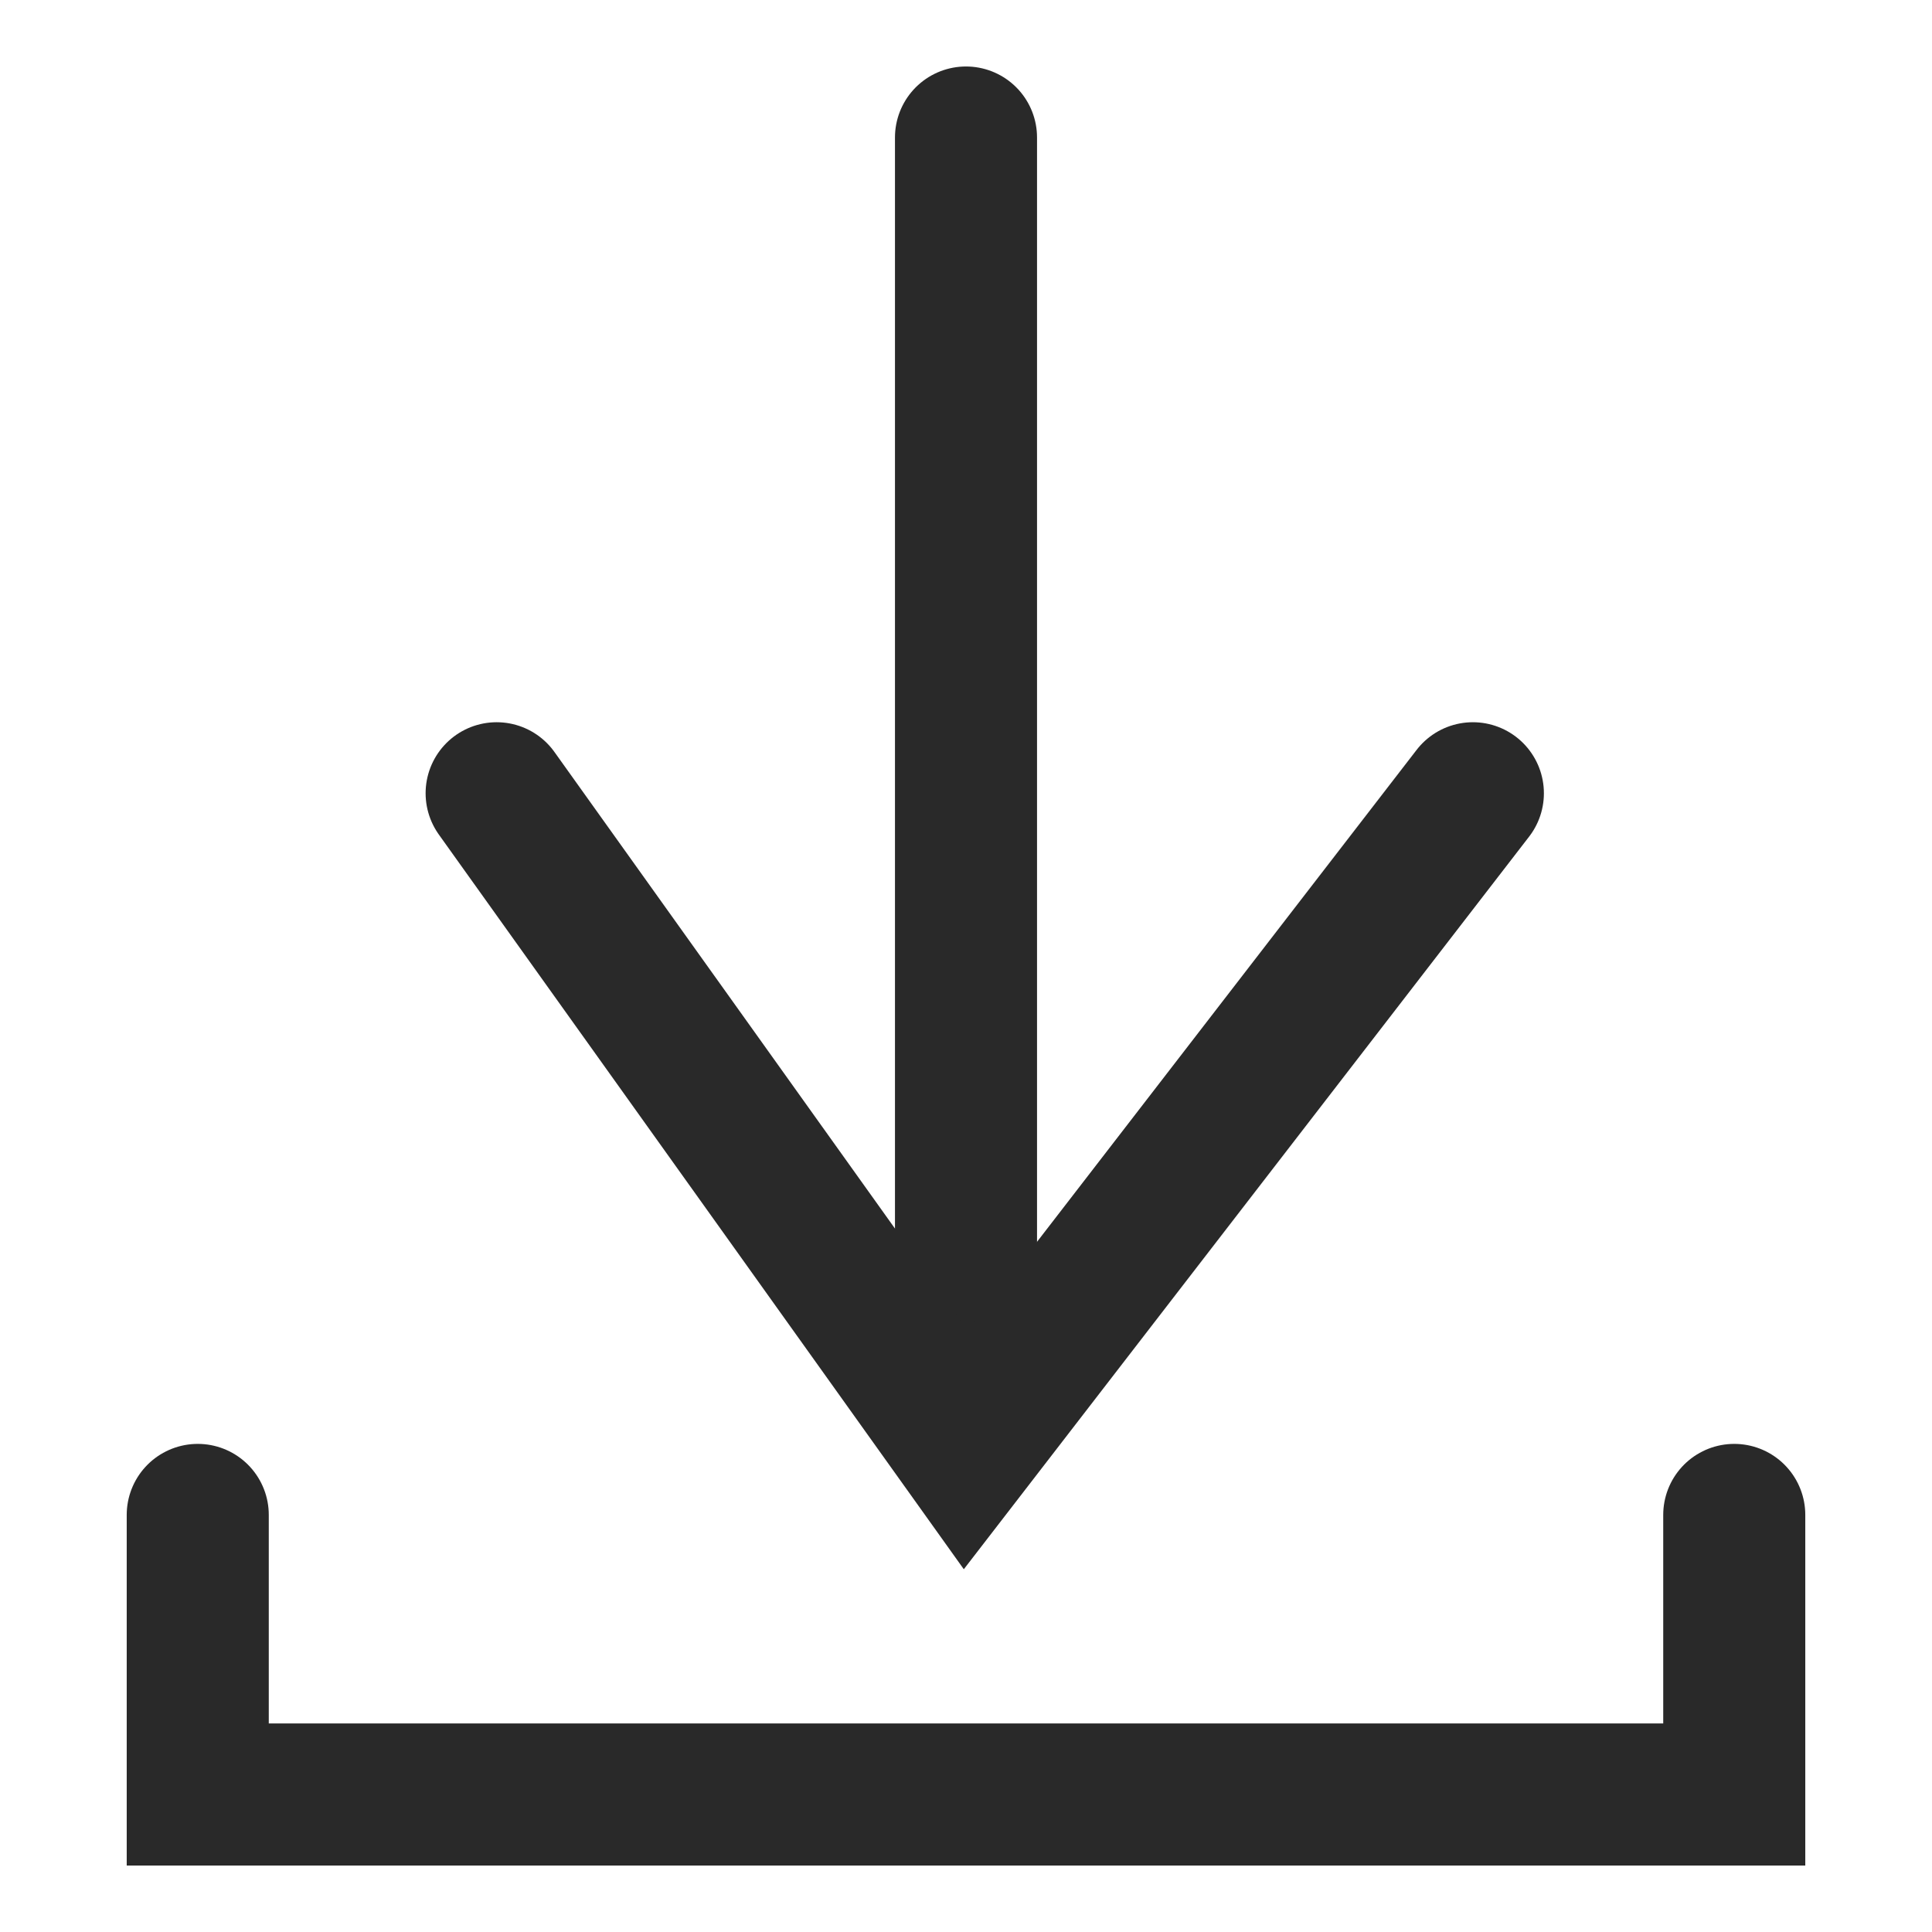 <?xml version="1.0" encoding="UTF-8"?>
<svg id="grey_blue_icon" data-name="grey/blue icon" xmlns="http://www.w3.org/2000/svg" viewBox="0 0 17 17">
  <defs>
    <style>
      .cls-1 {
        fill: none;
        stroke: #292929;
        stroke-linecap: round;
        stroke-miterlimit: 10;
        stroke-width: 1.25px;
      }
    </style>
  </defs>
  <line class="cls-1" x1="8.5" y1="1.21" x2="8.5" y2="11.92"/>
  <polyline class="cls-1" points="4.37 6.98 8.5 12.76 12.96 6.98"/>
  <polyline class="cls-1" points="1.74 13.33 1.74 15.79 15.26 15.79 15.26 13.33"/>
</svg>